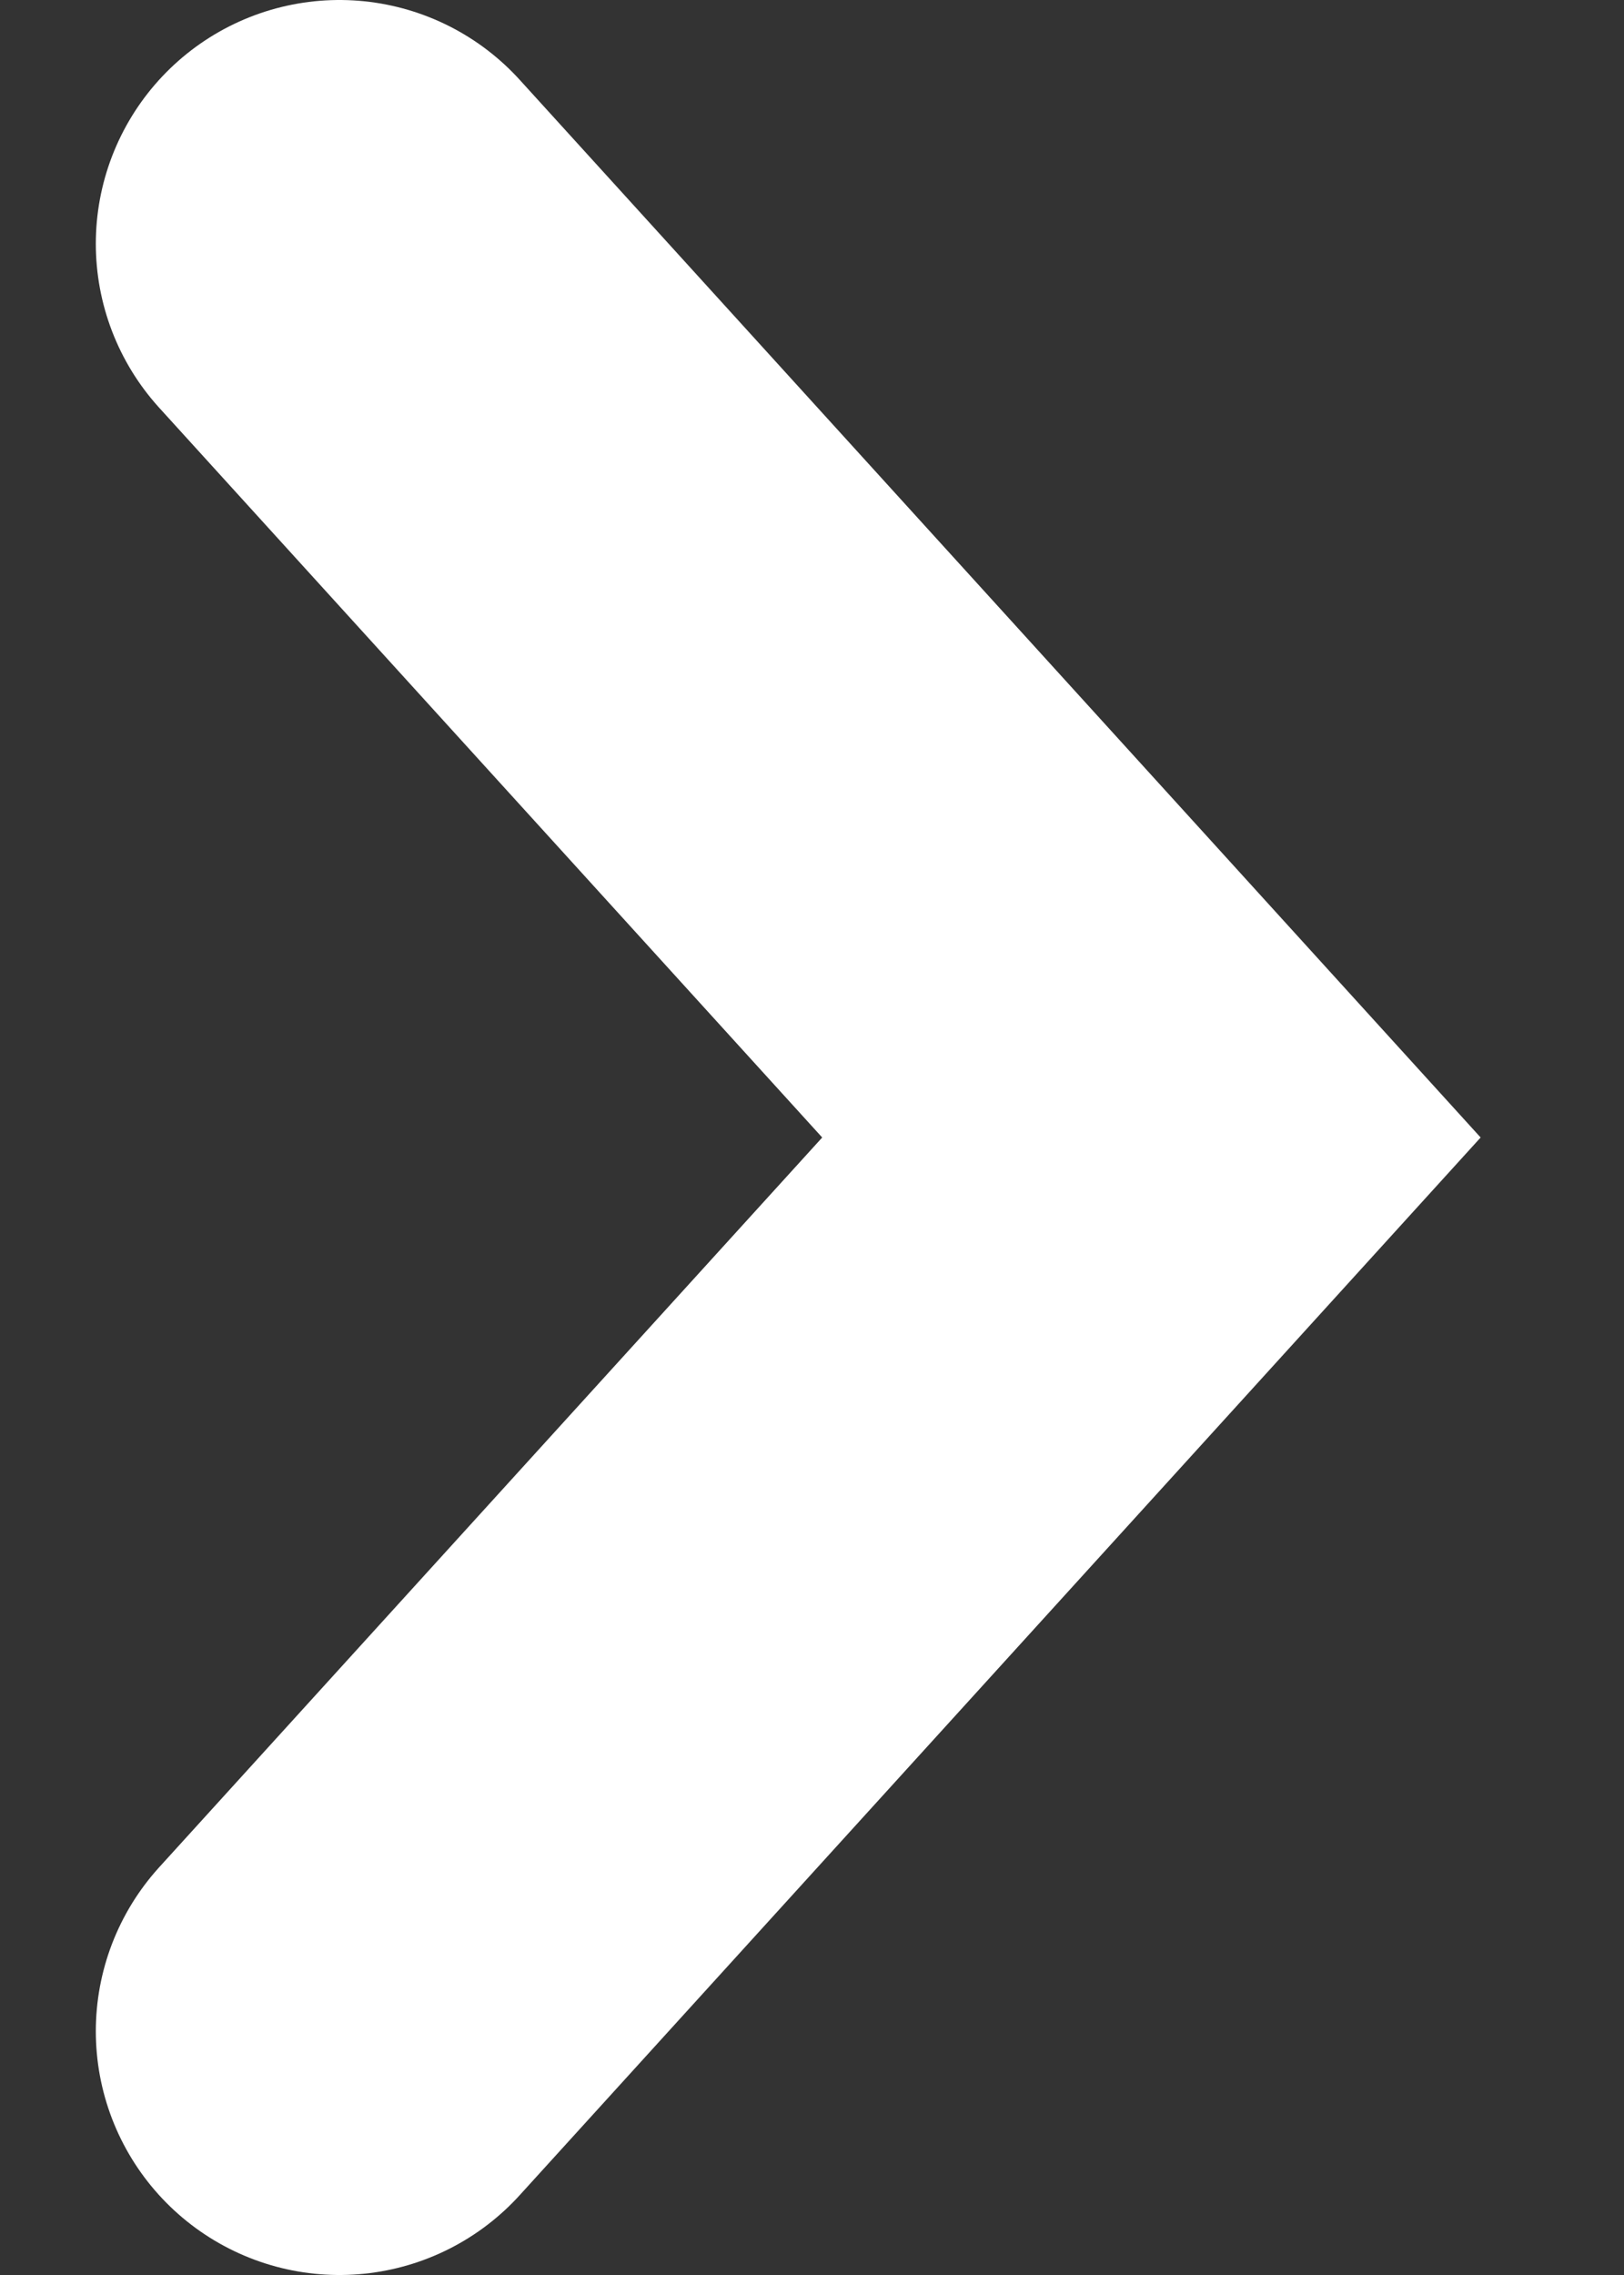 <svg width="10" height="14" viewBox="0 0 10 14" fill="none" xmlns="http://www.w3.org/2000/svg">
<rect x="0" y="0" width="10" height="14" fill="#333333" stroke="none"/>
<path d="M2.09 1.5L7.09 7L2.09 12.5" stroke="white" stroke-width="3" stroke-linecap="round"/>
</svg>
